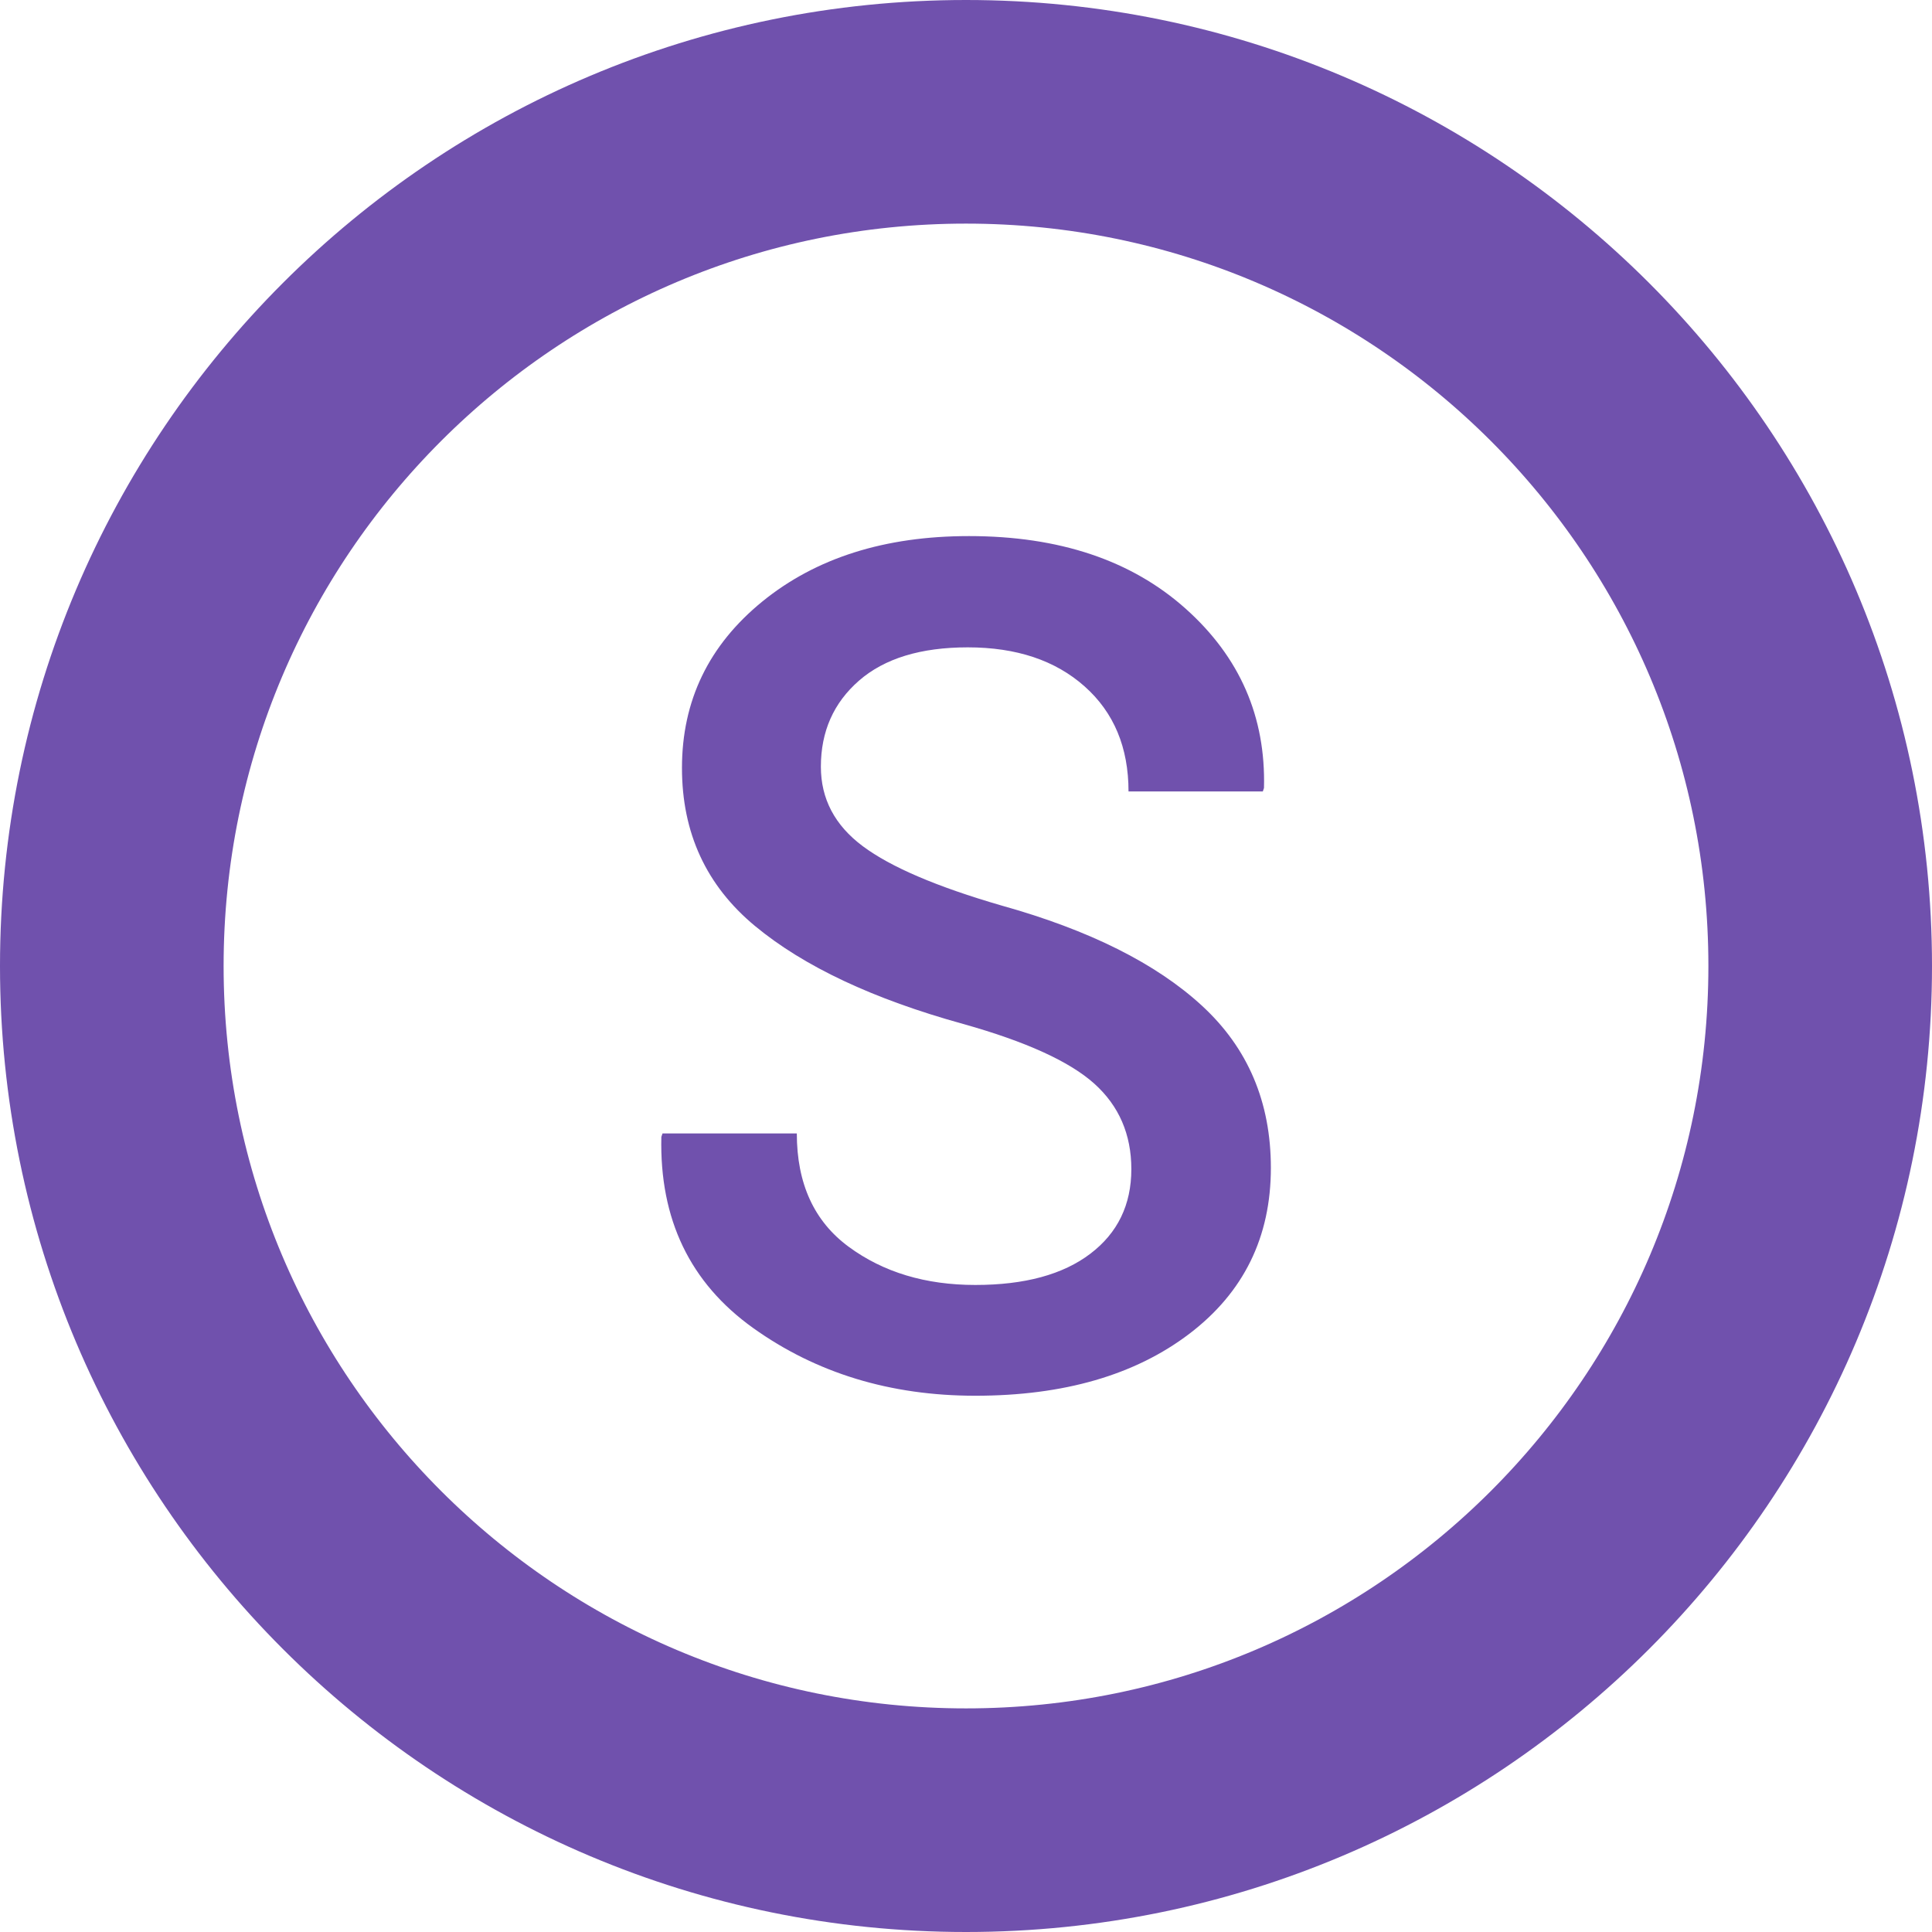 <svg width="432" height="432" viewBox="0 0 432 432" fill="none" xmlns="http://www.w3.org/2000/svg">
<path d="M216 407C321.486 407 407 321.486 407 216C407 110.514 321.486 25 216 25C110.514 25 25 110.514 25 216C25 321.486 110.514 407 216 407Z" stroke="#7051AD" stroke-width="50" stroke-miterlimit="10"/>
<path d="M252.97 261.43C252.97 253.65 250.21 247.27 244.69 242.31C239.17 237.35 229.4 232.9 215.37 228.96C195.26 223.4 179.76 216.11 168.85 207.08C157.94 198.05 152.49 186.27 152.49 171.72C152.49 156.66 158.48 144.26 170.46 134.5C182.44 124.75 197.84 119.87 216.66 119.87C236.85 119.87 253 125.28 265.11 136.1C277.22 146.92 283.05 160.29 282.63 176.2L282.37 176.97H252.34C252.34 167.13 249.07 159.3 242.52 153.48C235.98 147.66 227.27 144.75 216.4 144.75C205.88 144.75 197.77 147.23 192.08 152.19C186.39 157.15 183.55 163.57 183.55 171.44C183.55 178.63 186.67 184.55 192.92 189.21C199.16 193.87 209.52 198.3 223.98 202.49C243.57 207.97 258.5 215.43 268.77 224.89C279.04 234.34 284.17 246.43 284.17 261.14C284.17 276.63 278.09 288.99 265.95 298.23C253.8 307.47 237.84 312.09 218.08 312.09C199.09 312.09 182.53 307.04 168.41 296.95C154.29 286.86 147.45 272.61 147.88 254.21L148.14 253.44H178.17C178.17 264.65 182.04 273.1 189.78 278.79C197.52 284.48 206.95 287.32 218.08 287.32C229.12 287.32 237.69 284.99 243.81 280.33C249.91 275.7 252.97 269.39 252.97 261.43Z" fill="#7051AD"/>
</svg>
